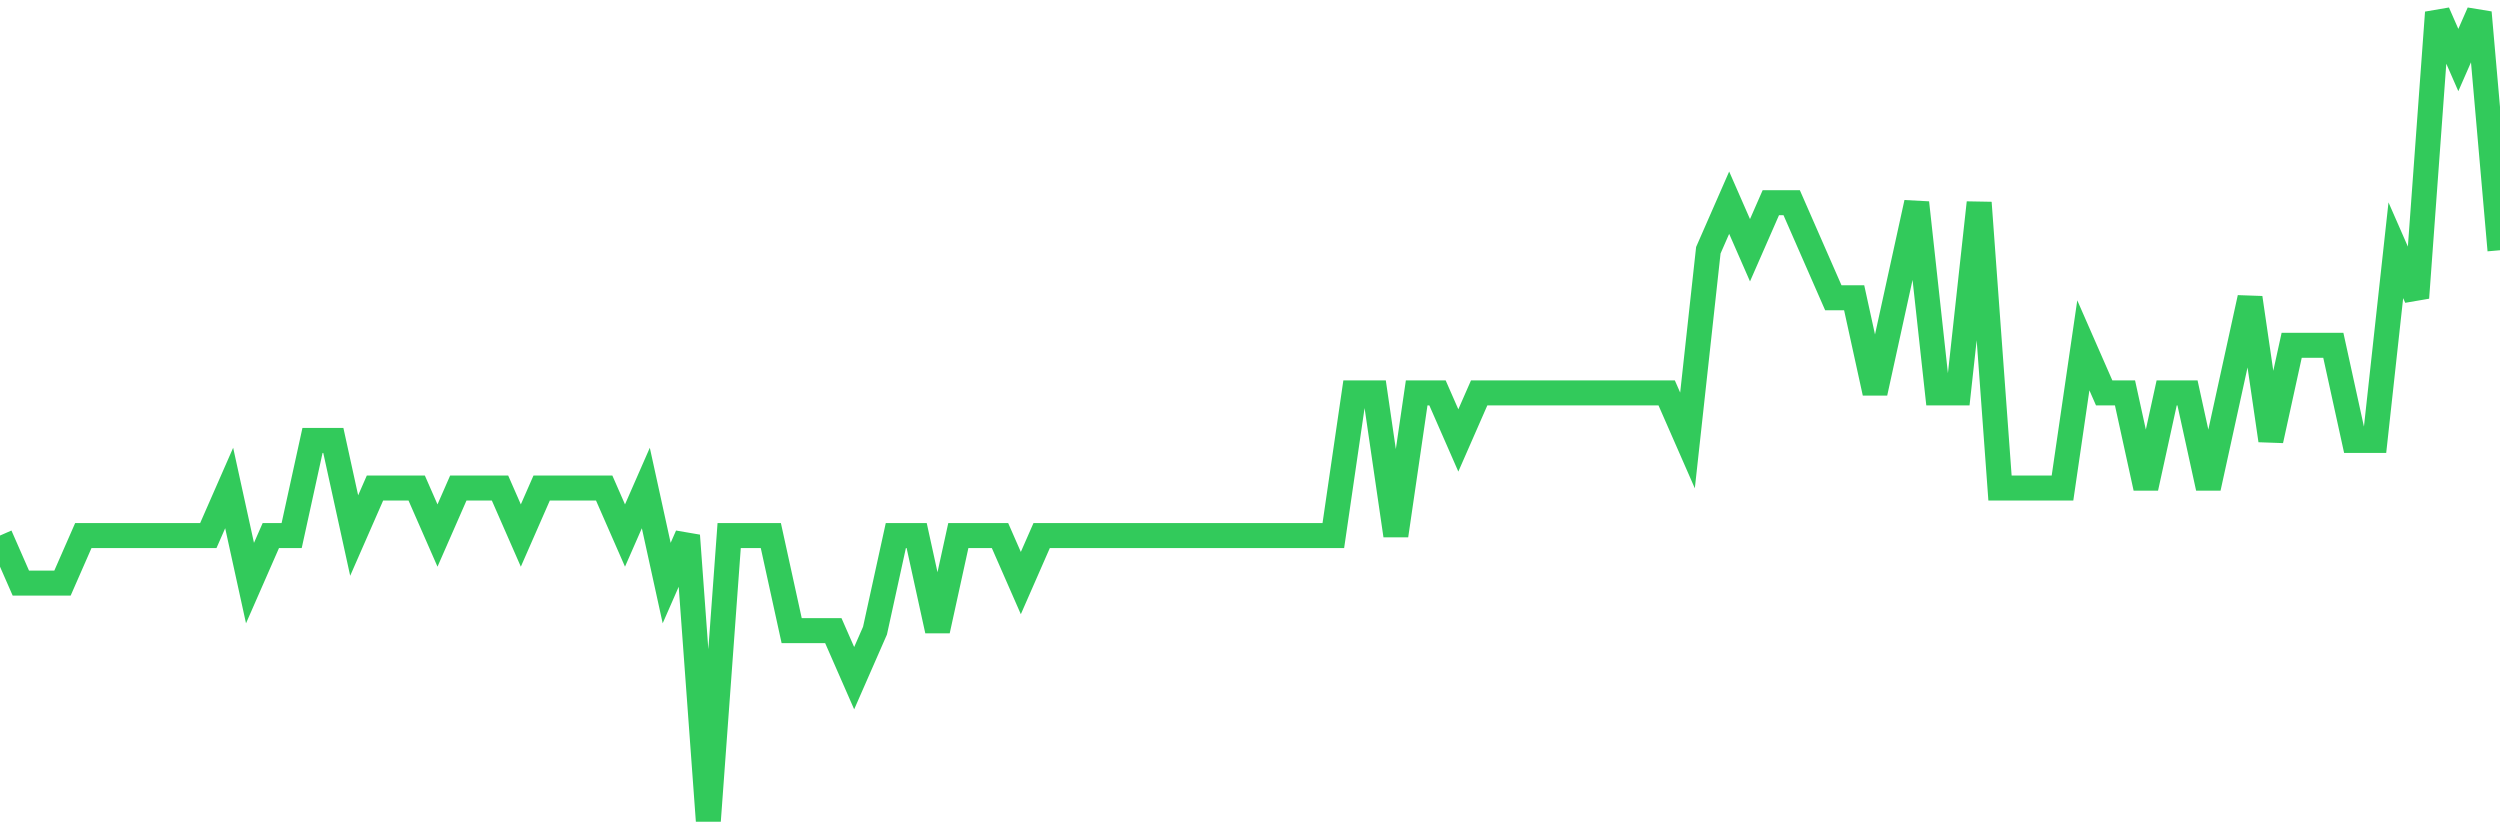 <svg
  xmlns="http://www.w3.org/2000/svg"
  xmlns:xlink="http://www.w3.org/1999/xlink"
  width="120"
  height="40"
  viewBox="0 0 120 40"
  preserveAspectRatio="none"
>
  <polyline
    points="0,25.706 1,27.988 2,27.988 3,27.988 4,25.706 5,25.706 6,25.706 7,25.706 8,25.706 9,25.706 10,25.706 11,23.424 12,27.988 13,25.706 14,25.706 15,21.141 16,21.141 17,25.706 18,23.424 19,23.424 20,23.424 21,25.706 22,23.424 23,23.424 24,23.424 25,25.706 26,23.424 27,23.424 28,23.424 29,23.424 30,25.706 31,23.424 32,27.988 33,25.706 34,39.4 35,25.706 36,25.706 37,25.706 38,30.271 39,30.271 40,30.271 41,32.553 42,30.271 43,25.706 44,25.706 45,30.271 46,25.706 47,25.706 48,25.706 49,27.988 50,25.706 51,25.706 52,25.706 53,25.706 54,25.706 55,25.706 56,25.706 57,25.706 58,25.706 59,25.706 60,25.706 61,25.706 62,25.706 63,25.706 64,25.706 65,18.859 66,18.859 67,25.706 68,18.859 69,18.859 70,21.141 71,18.859 72,18.859 73,18.859 74,18.859 75,18.859 76,18.859 77,18.859 78,18.859 79,18.859 80,18.859 81,21.141 82,12.012 83,9.729 84,12.012 85,9.729 86,9.729 87,12.012 88,14.294 89,14.294 90,18.859 91,14.294 92,9.729 93,18.859 94,18.859 95,9.729 96,23.424 97,23.424 98,23.424 99,23.424 100,16.576 101,18.859 102,18.859 103,23.424 104,18.859 105,18.859 106,23.424 107,18.859 108,14.294 109,21.141 110,16.576 111,16.576 112,16.576 113,21.141 114,21.141 115,12.012 116,14.294 117,0.6 118,2.882 119,0.6 120,12.012"
    fill="none"
    stroke="#32ca5b"
    stroke-width="1.2"
  >
  </polyline>
</svg>